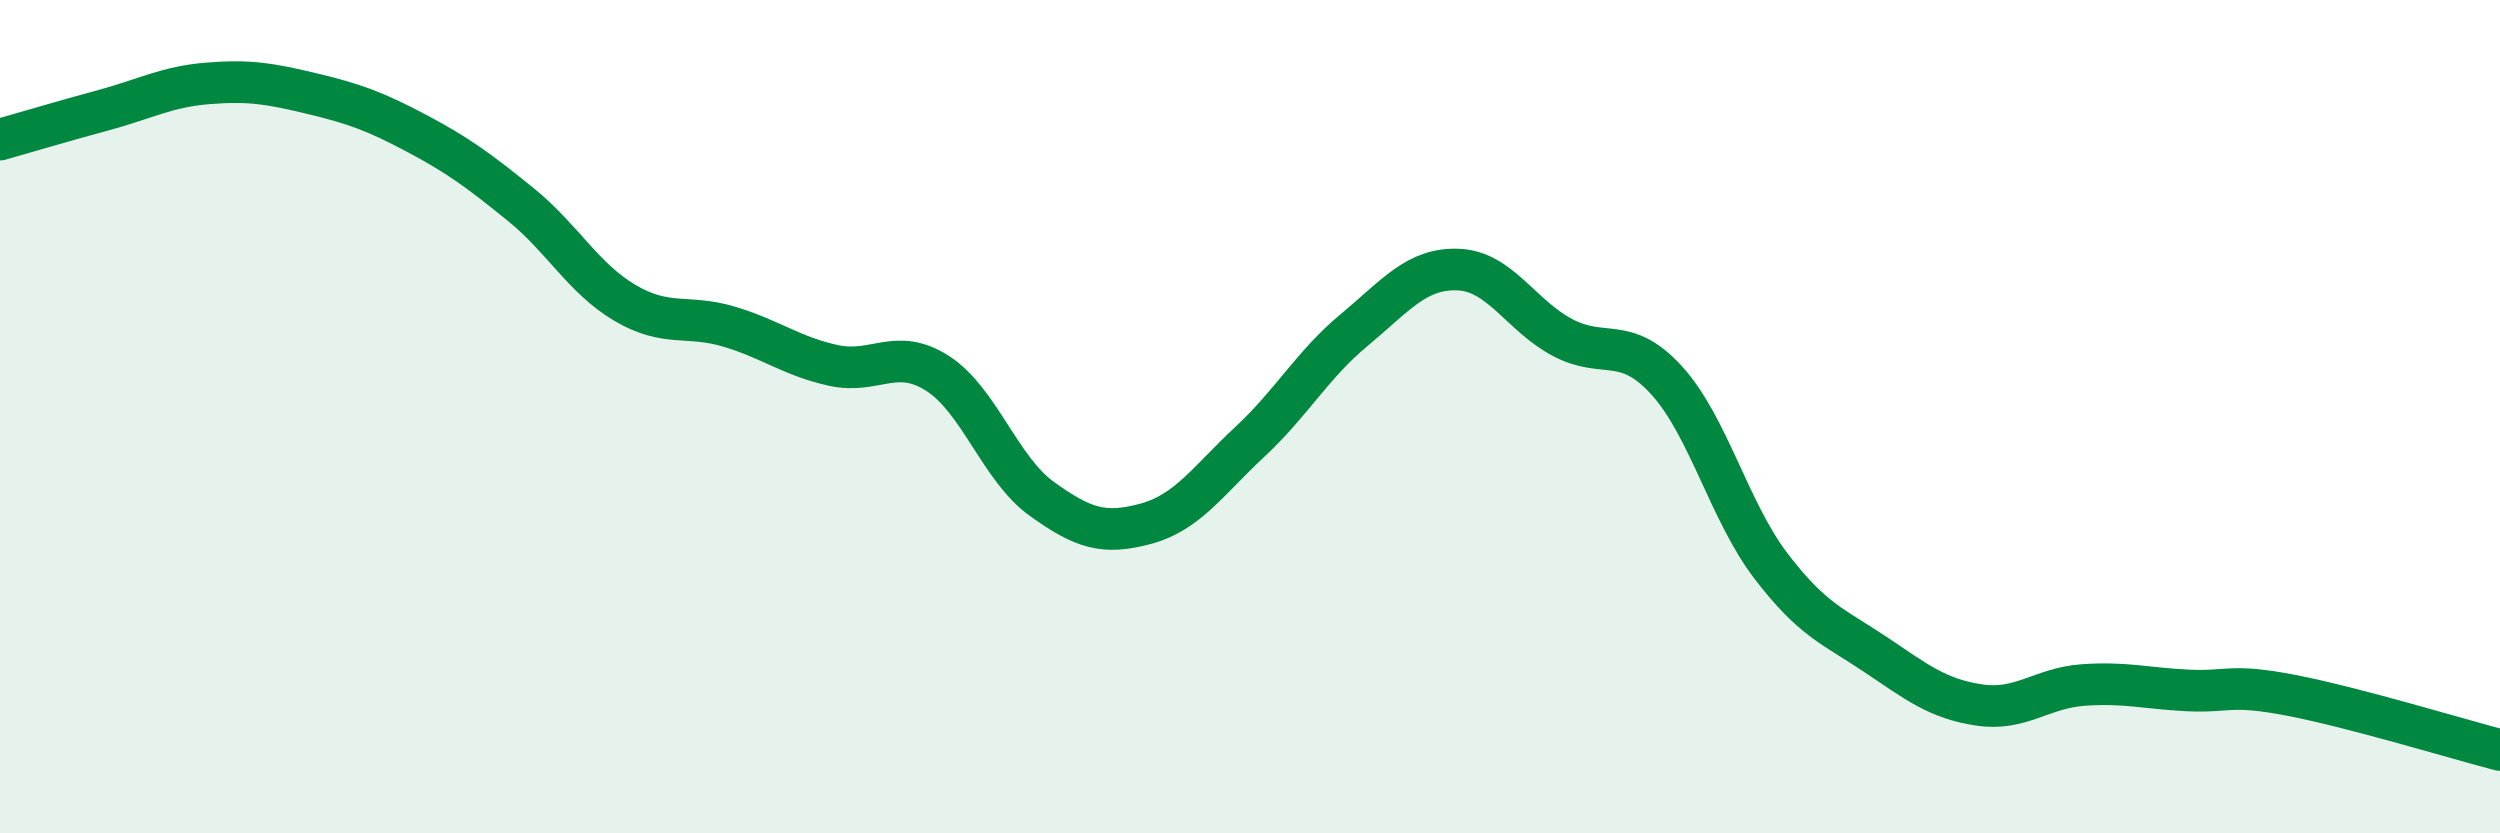 
    <svg width="60" height="20" viewBox="0 0 60 20" xmlns="http://www.w3.org/2000/svg">
      <path
        d="M 0,3.35 C 0.5,3.21 1.5,2.91 2.5,2.64 C 3.5,2.37 4,2.08 5,2 C 6,1.92 6.5,2.01 7.5,2.25 C 8.5,2.49 9,2.67 10,3.2 C 11,3.73 11.5,4.1 12.5,4.91 C 13.5,5.72 14,6.68 15,7.27 C 16,7.86 16.5,7.54 17.5,7.84 C 18.5,8.14 19,8.55 20,8.77 C 21,8.99 21.5,8.32 22.5,8.96 C 23.5,9.6 24,11.25 25,11.97 C 26,12.69 26.5,12.84 27.5,12.57 C 28.5,12.3 29,11.53 30,10.6 C 31,9.67 31.5,8.75 32.5,7.92 C 33.5,7.09 34,6.43 35,6.47 C 36,6.51 36.5,7.57 37.5,8.1 C 38.5,8.63 39,8.03 40,9.13 C 41,10.23 41.5,12.27 42.5,13.58 C 43.5,14.89 44,15.03 45,15.7 C 46,16.37 46.5,16.77 47.5,16.92 C 48.5,17.07 49,16.51 50,16.44 C 51,16.37 51.5,16.52 52.5,16.57 C 53.5,16.62 53.5,16.4 55,16.69 C 56.5,16.98 59,17.74 60,18L60 20L0 20Z"
        fill="#008740"
        opacity="0.1"
        stroke-linecap="round"
        stroke-linejoin="round"
      />
      <path
        d="M 0,3.35 C 0.5,3.21 1.5,2.91 2.5,2.64 C 3.5,2.37 4,2.08 5,2 C 6,1.92 6.5,2.01 7.5,2.25 C 8.5,2.49 9,2.67 10,3.2 C 11,3.73 11.5,4.1 12.5,4.91 C 13.5,5.72 14,6.68 15,7.27 C 16,7.86 16.5,7.54 17.5,7.84 C 18.5,8.14 19,8.55 20,8.77 C 21,8.99 21.5,8.32 22.5,8.96 C 23.5,9.6 24,11.25 25,11.97 C 26,12.69 26.5,12.84 27.5,12.57 C 28.5,12.3 29,11.53 30,10.6 C 31,9.67 31.5,8.75 32.5,7.92 C 33.5,7.09 34,6.43 35,6.47 C 36,6.51 36.5,7.57 37.5,8.1 C 38.5,8.63 39,8.03 40,9.13 C 41,10.23 41.5,12.27 42.5,13.58 C 43.5,14.89 44,15.03 45,15.7 C 46,16.37 46.5,16.77 47.5,16.92 C 48.5,17.07 49,16.51 50,16.44 C 51,16.37 51.5,16.52 52.5,16.57 C 53.5,16.62 53.5,16.4 55,16.69 C 56.5,16.98 59,17.74 60,18"
        stroke="#008740"
        stroke-width="1"
        fill="none"
        stroke-linecap="round"
        stroke-linejoin="round"
      />
    </svg>
  